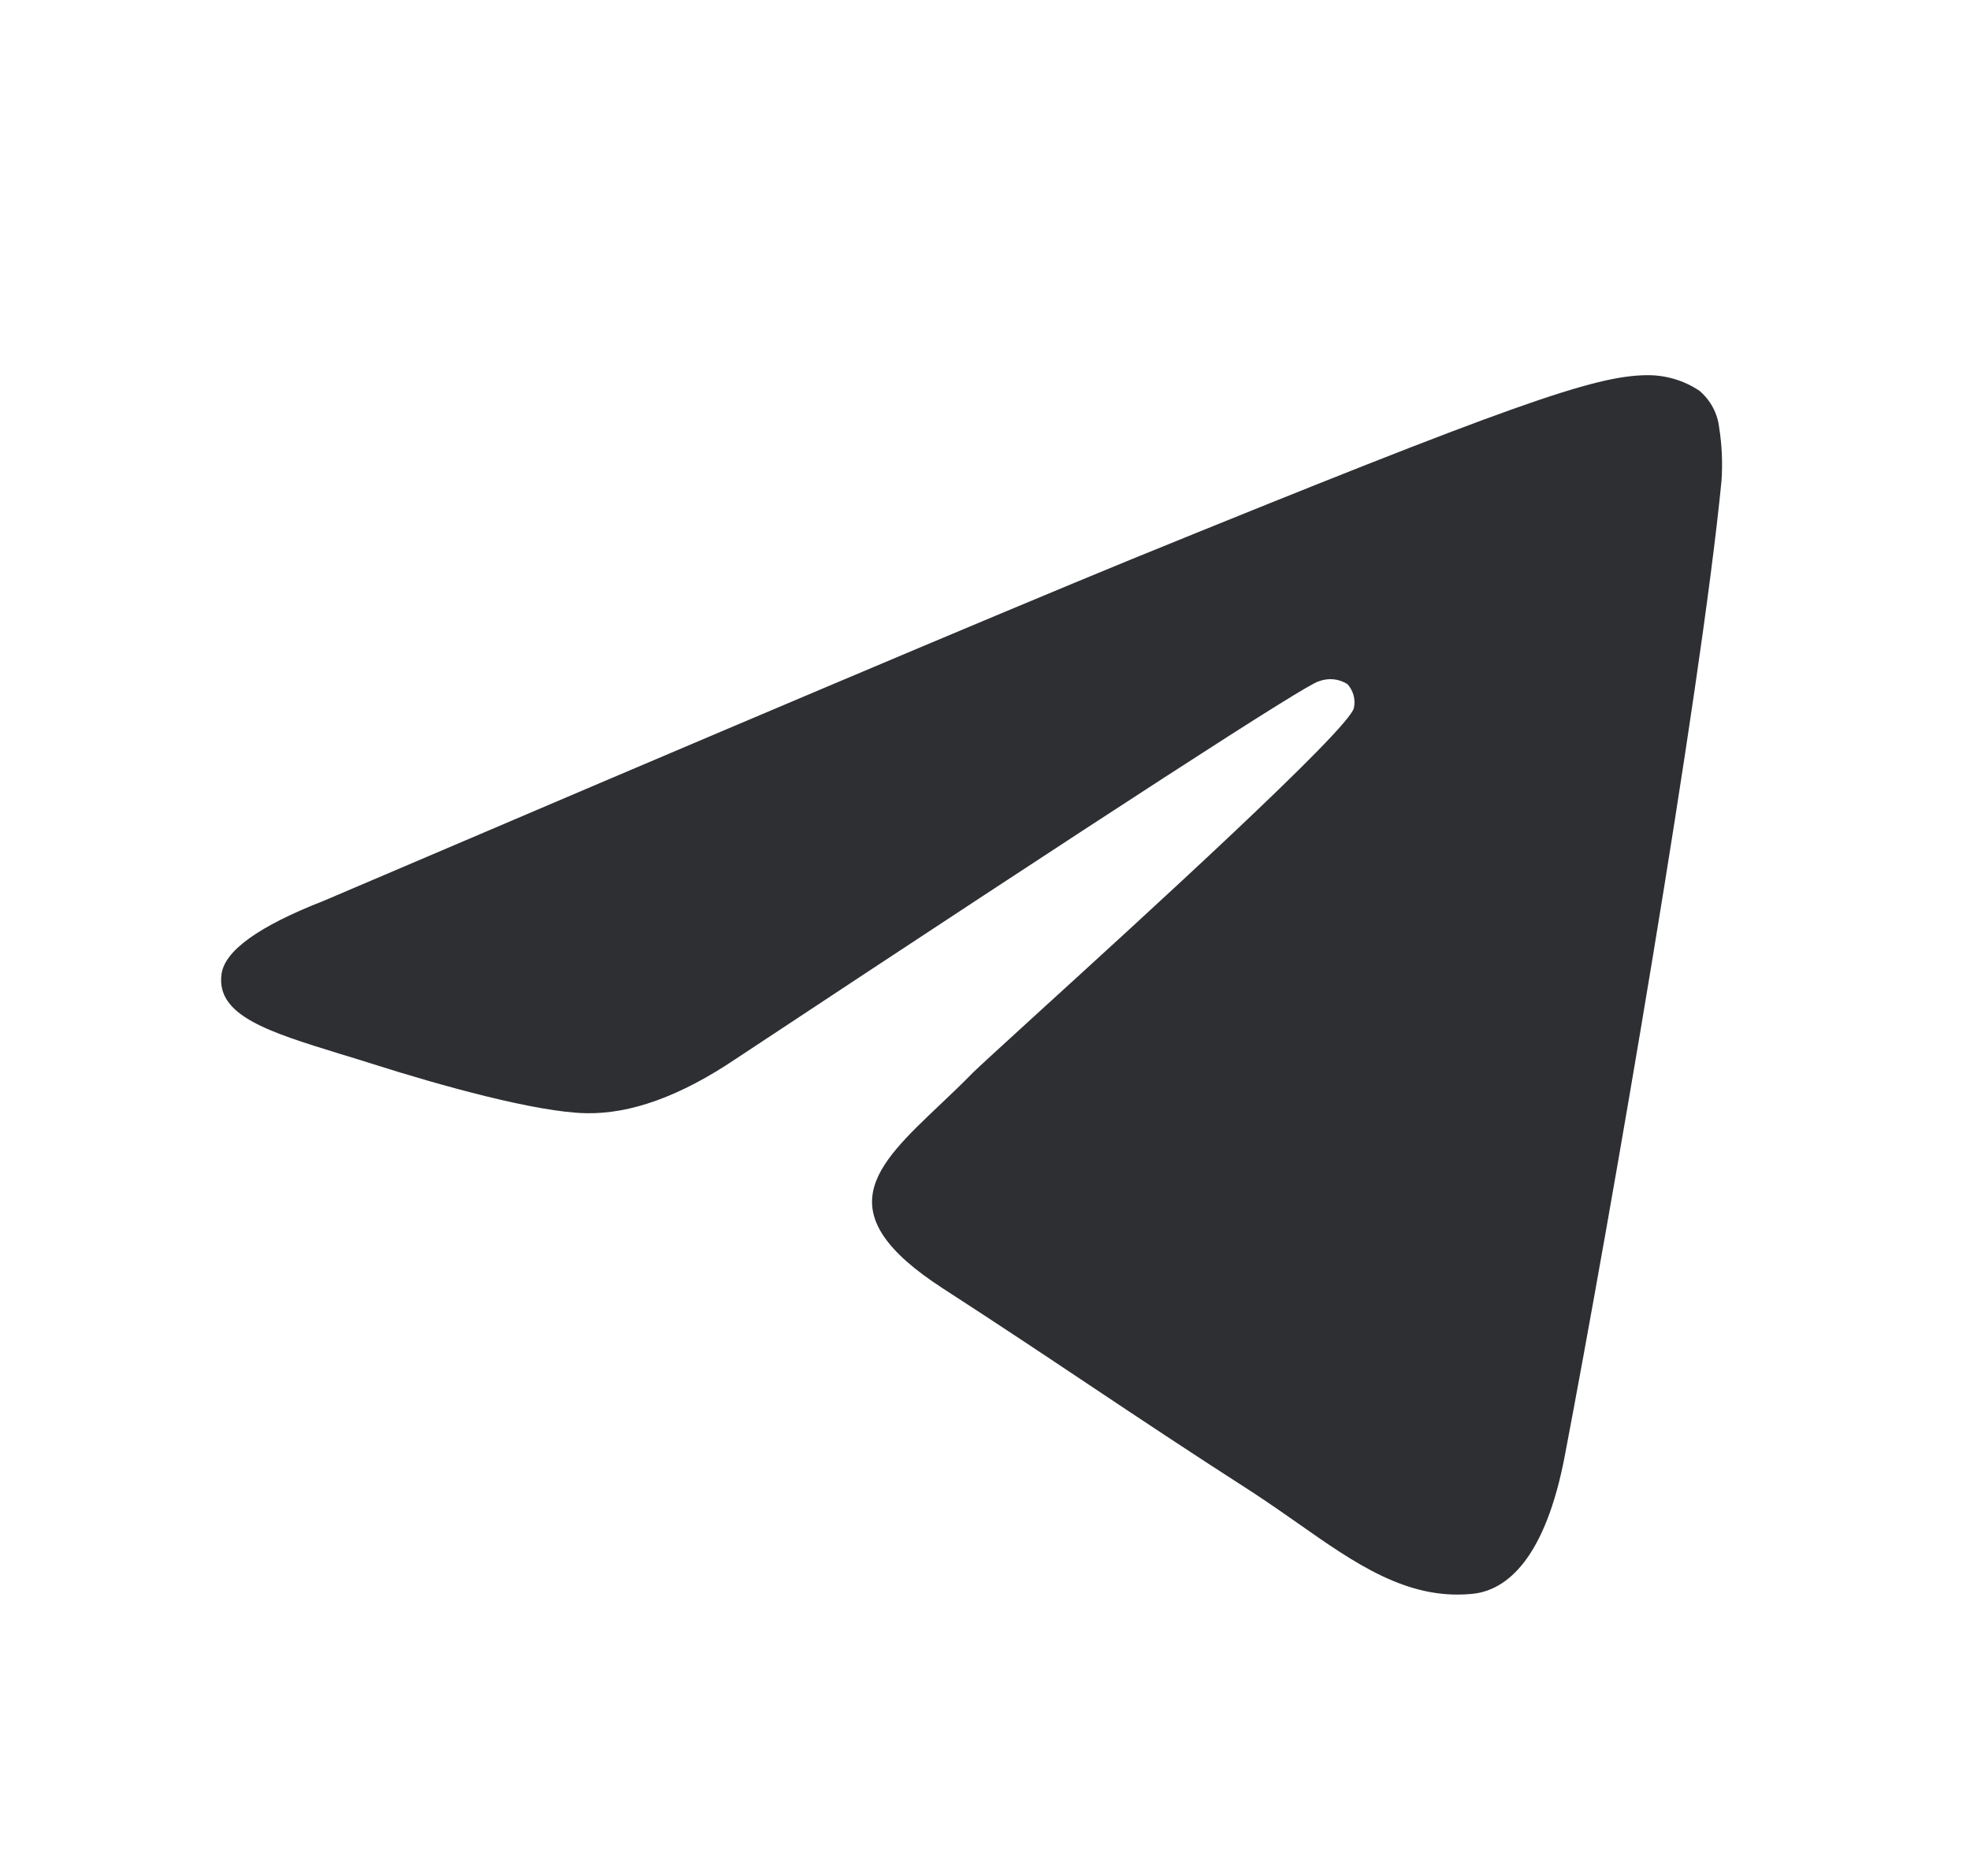 <svg width="21" height="20" viewBox="0 0 21 20" fill="none" xmlns="http://www.w3.org/2000/svg">
<path fill-rule="evenodd" clip-rule="evenodd" d="M12.048 5.968C10.615 6.556 7.75 7.767 3.455 9.602C2.756 9.875 2.392 10.137 2.361 10.389C2.304 10.829 2.864 11.001 3.632 11.238C3.736 11.269 3.843 11.302 3.953 11.337C4.706 11.577 5.718 11.857 6.244 11.868C6.721 11.879 7.254 11.686 7.842 11.29C11.856 8.635 13.928 7.293 14.057 7.264C14.107 7.245 14.161 7.237 14.214 7.242C14.267 7.247 14.318 7.265 14.363 7.293C14.394 7.327 14.417 7.368 14.429 7.413C14.441 7.457 14.442 7.504 14.432 7.549C14.376 7.781 12.19 9.773 11.045 10.816C10.682 11.148 10.423 11.384 10.37 11.437C10.254 11.556 10.135 11.669 10.021 11.777C9.324 12.437 8.803 12.93 10.054 13.738C10.65 14.124 11.129 14.443 11.605 14.761C12.134 15.114 12.66 15.465 13.342 15.903C13.512 16.014 13.675 16.128 13.834 16.239C14.446 16.669 14.995 17.054 15.676 16.994C16.069 16.966 16.476 16.603 16.682 15.513C17.17 12.954 18.128 7.411 18.351 5.127C18.364 4.937 18.356 4.746 18.326 4.558C18.309 4.407 18.234 4.267 18.117 4.167C17.949 4.054 17.75 3.996 17.546 4C16.992 4.009 16.141 4.3 12.048 5.968Z" fill="#2D2F33"/>
</svg>
